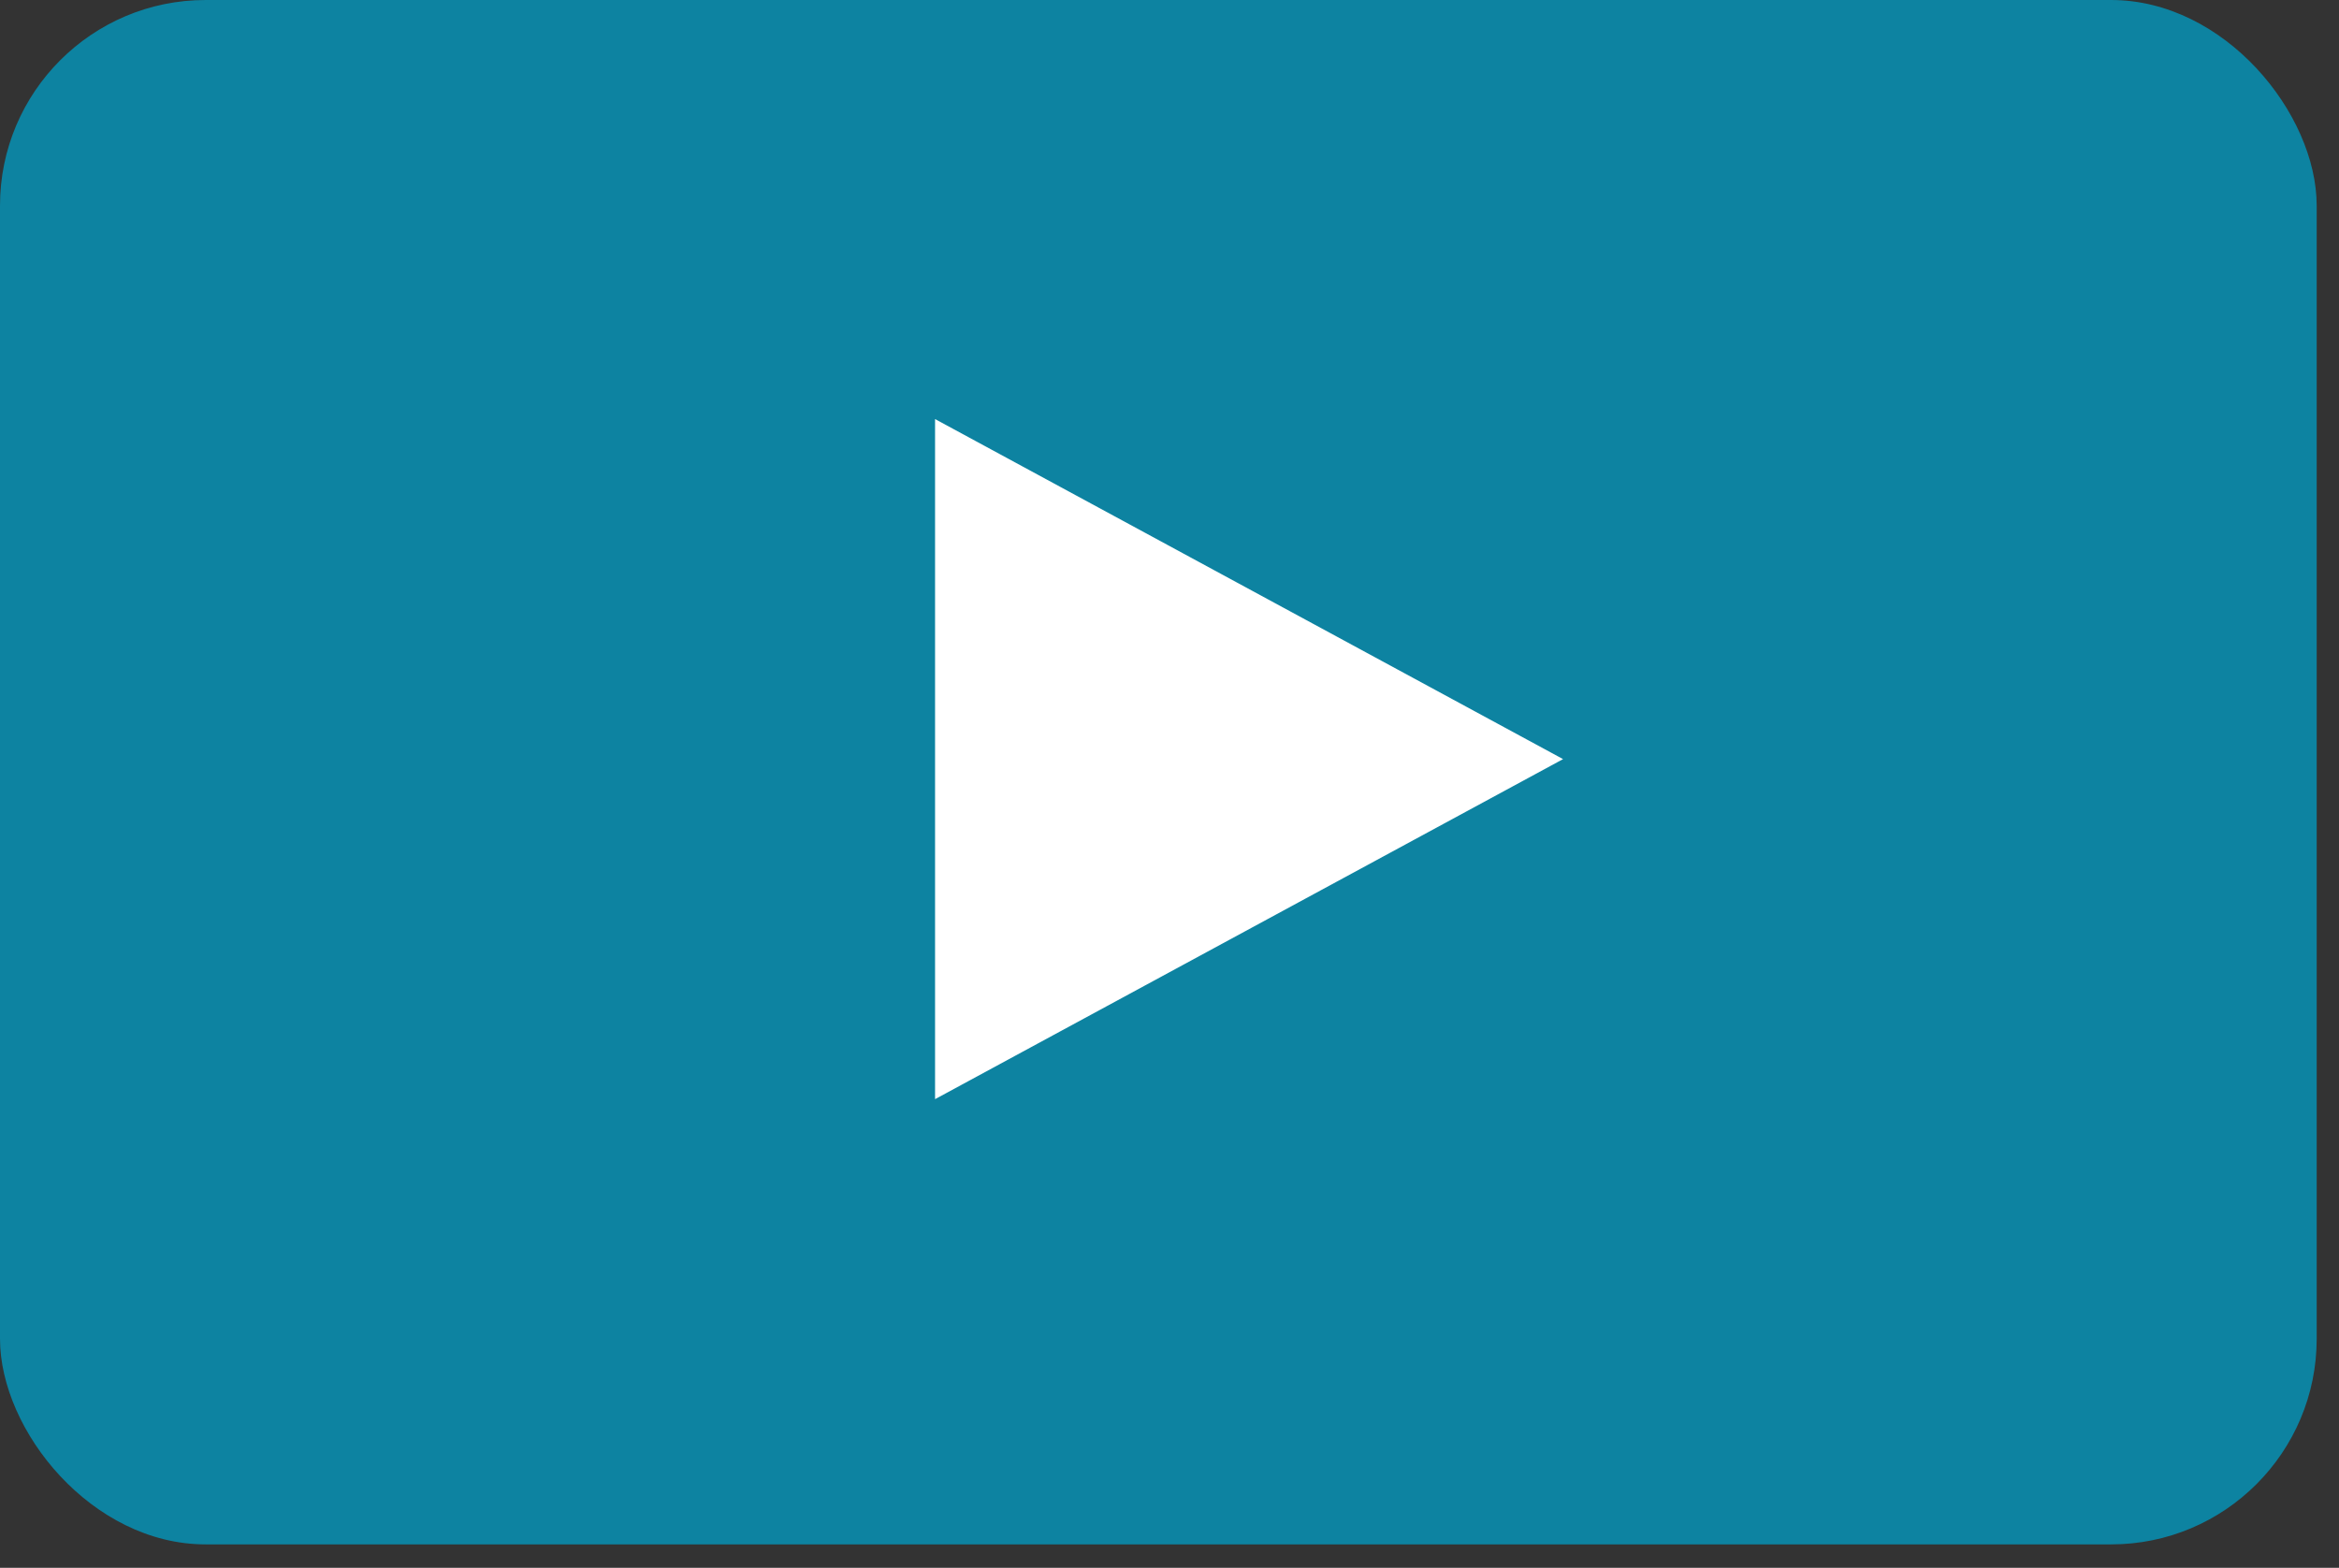 <svg width="91" height="61" viewBox="0 0 91 61" fill="none" xmlns="http://www.w3.org/2000/svg">
<rect x="0" y="0" width="91" height="61" fill="#333333" stroke="none"/>
<rect opacity="0.75" width="90.132" height="60.088" rx="8" fill="#009DC5"/>
<path d="M60.812 29.535L36.379 42.765L36.379 16.305L60.812 29.535Z" fill="white"/>
</svg>
